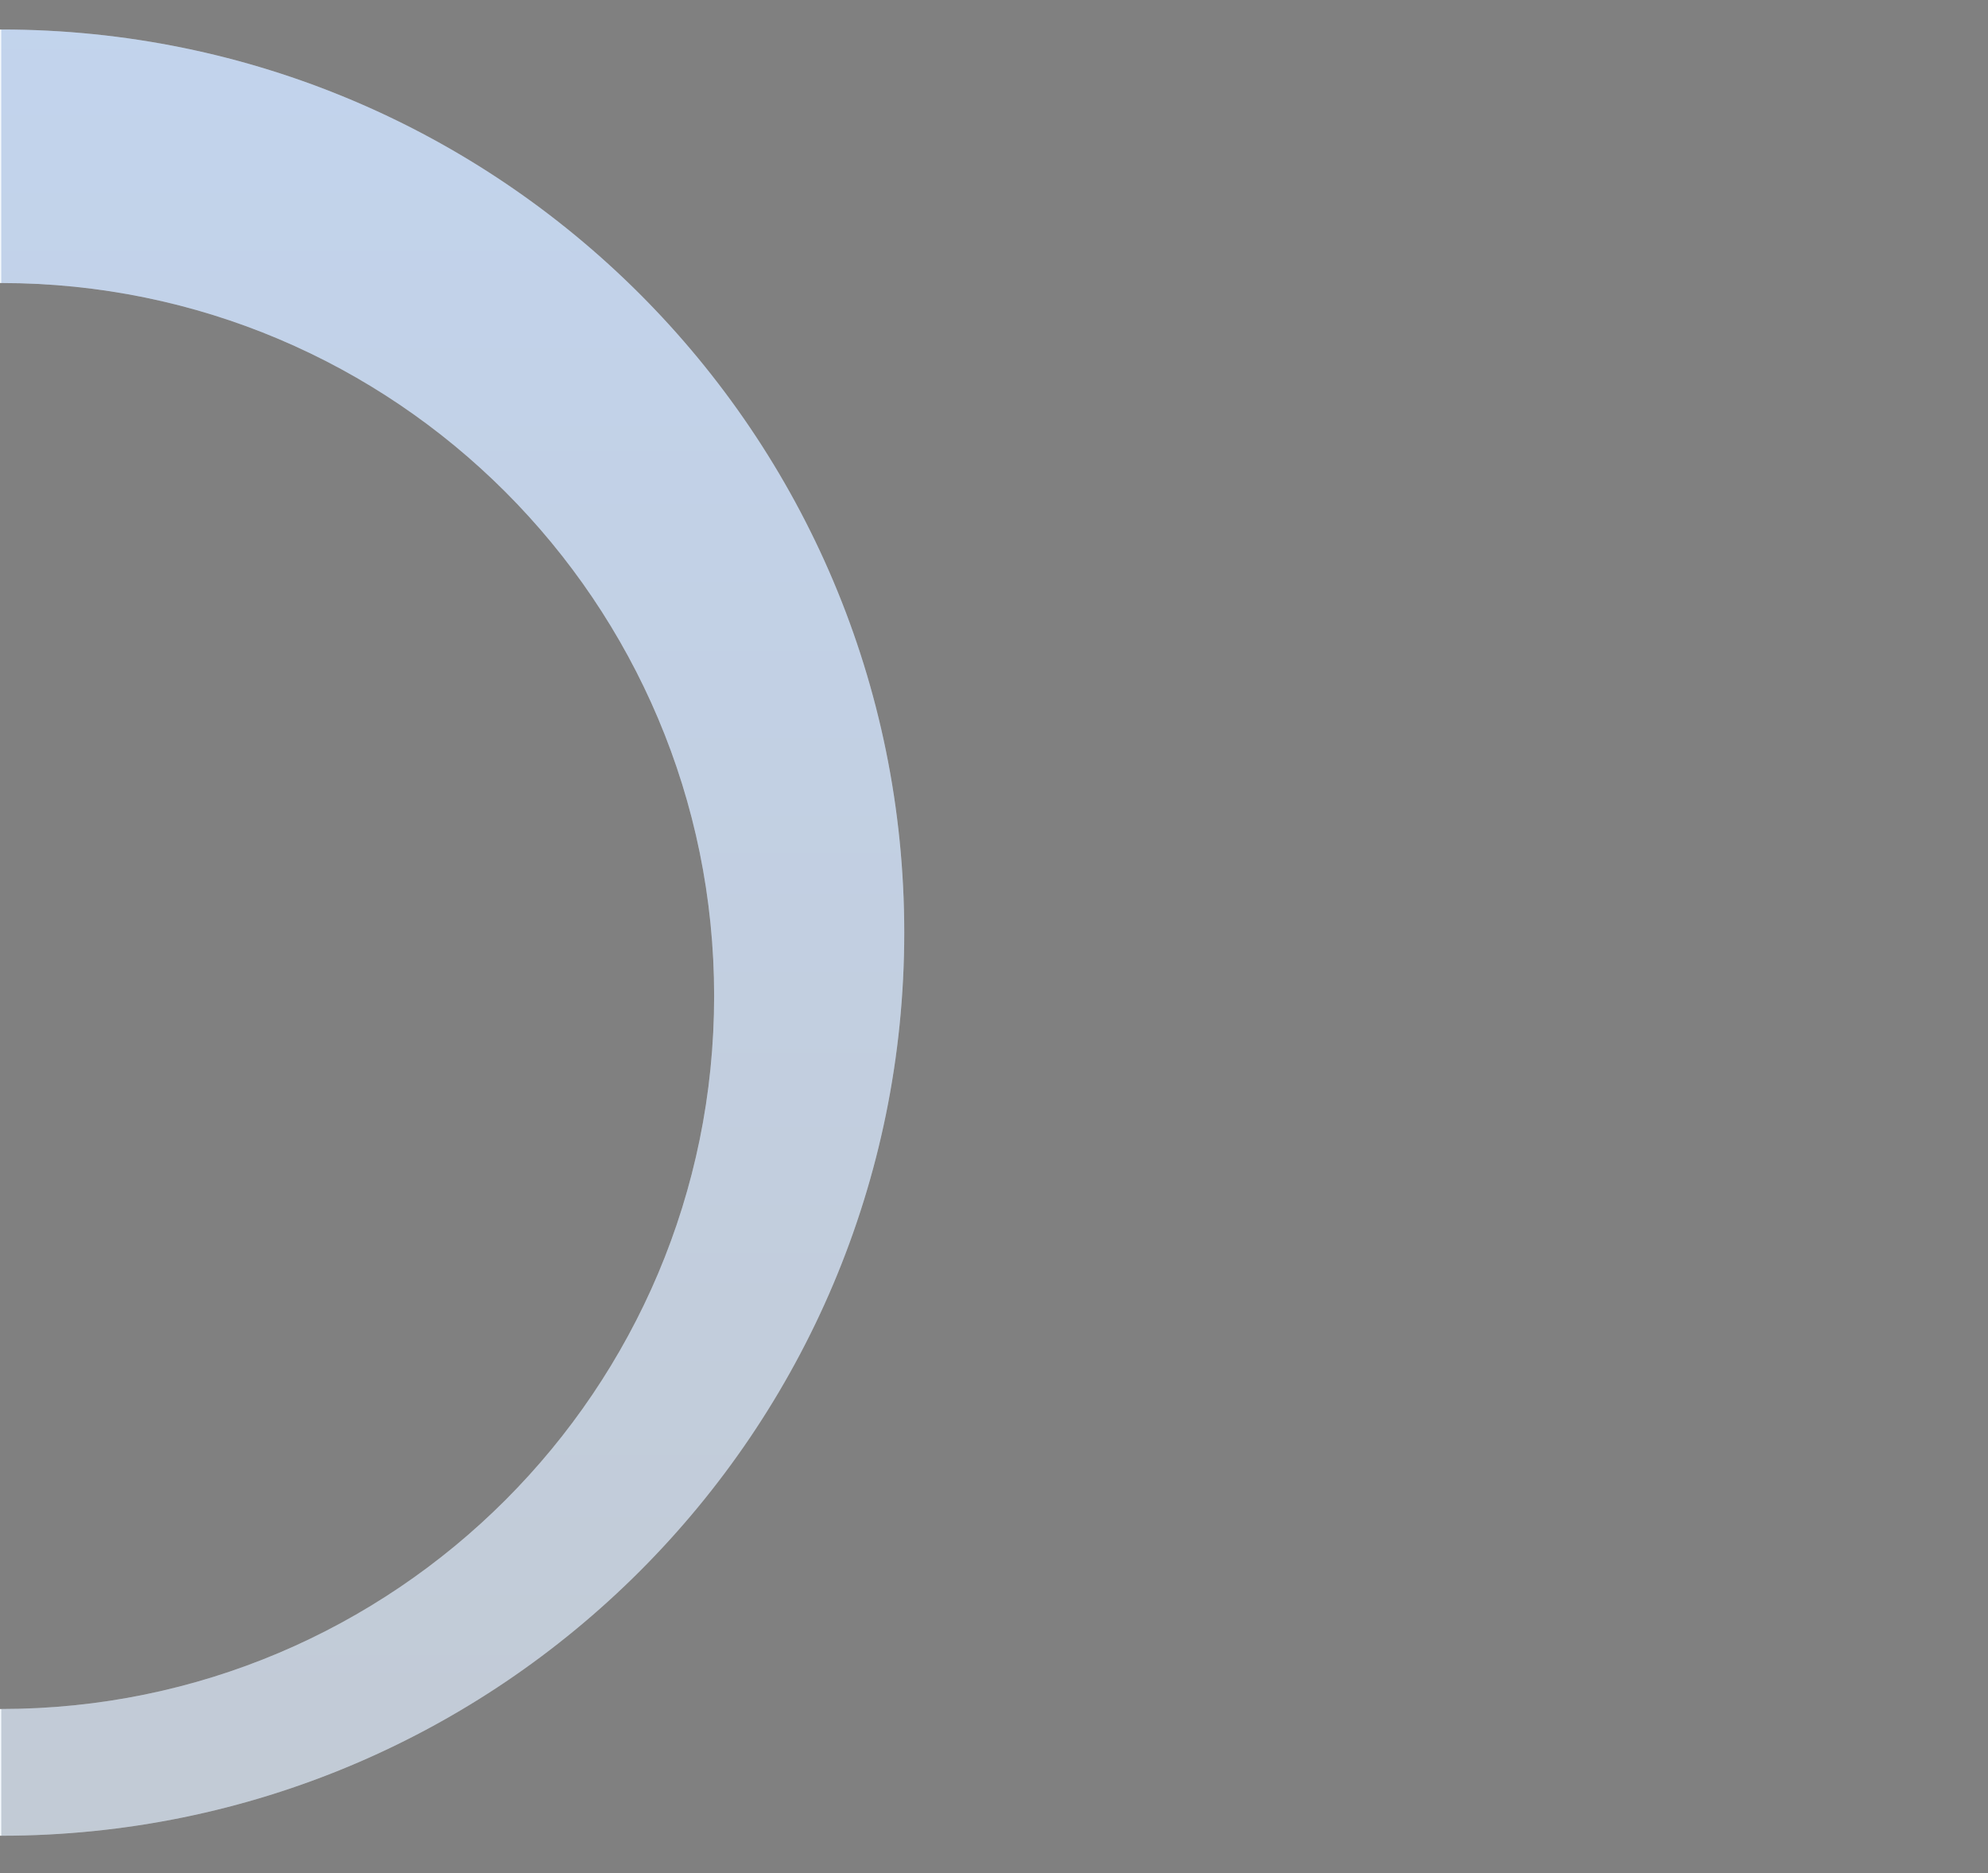 <?xml version="1.0" encoding="UTF-8"?>
<svg id="Layer_1" xmlns="http://www.w3.org/2000/svg" xmlns:xlink="http://www.w3.org/1999/xlink" version="1.1" viewBox="0 0 657 619">
  <rect x="0" y="0" width="657" height="619" fill="#808080" stroke="none"/>
  <!-- Generator: Adobe Illustrator 29.5.1, SVG Export Plug-In . SVG Version: 2.1.0 Build 141)  -->
  <defs>
    <style>
      .st0 {
        fill: #f3f8fd;
      }

      .st1 {
        fill: url(#linear-gradient);
        isolation: isolate;
        opacity: .2;
      }
    </style>
    <linearGradient id="linear-gradient" x1="149.63" y1="13.42" x2="149.63" y2="610.25" gradientTransform="translate(0 620) scale(1 -1)" gradientUnits="userSpaceOnUse">
      <stop offset="0" stop-color="#011739"/>
      <stop offset="1" stop-color="#0044ad"/>
    </linearGradient>
  </defs>
  <path class="st0" d="M.42,9.75h-.42v83.77h.42c130.11,0,235.59,105.48,235.59,235.59S130.53,564.7.42,564.7h-.42v41.88h.42c164.81,0,298.42-133.61,298.42-298.42S165.23,9.75.42,9.75Z"/>
  <path class="st1" d="M.42,9.75v83.77c130.11,0,235.59,105.48,235.59,235.59S130.53,564.7.42,564.7v41.88c164.81,0,298.42-133.61,298.42-298.42S165.23,9.75.42,9.75Z"/>
</svg>